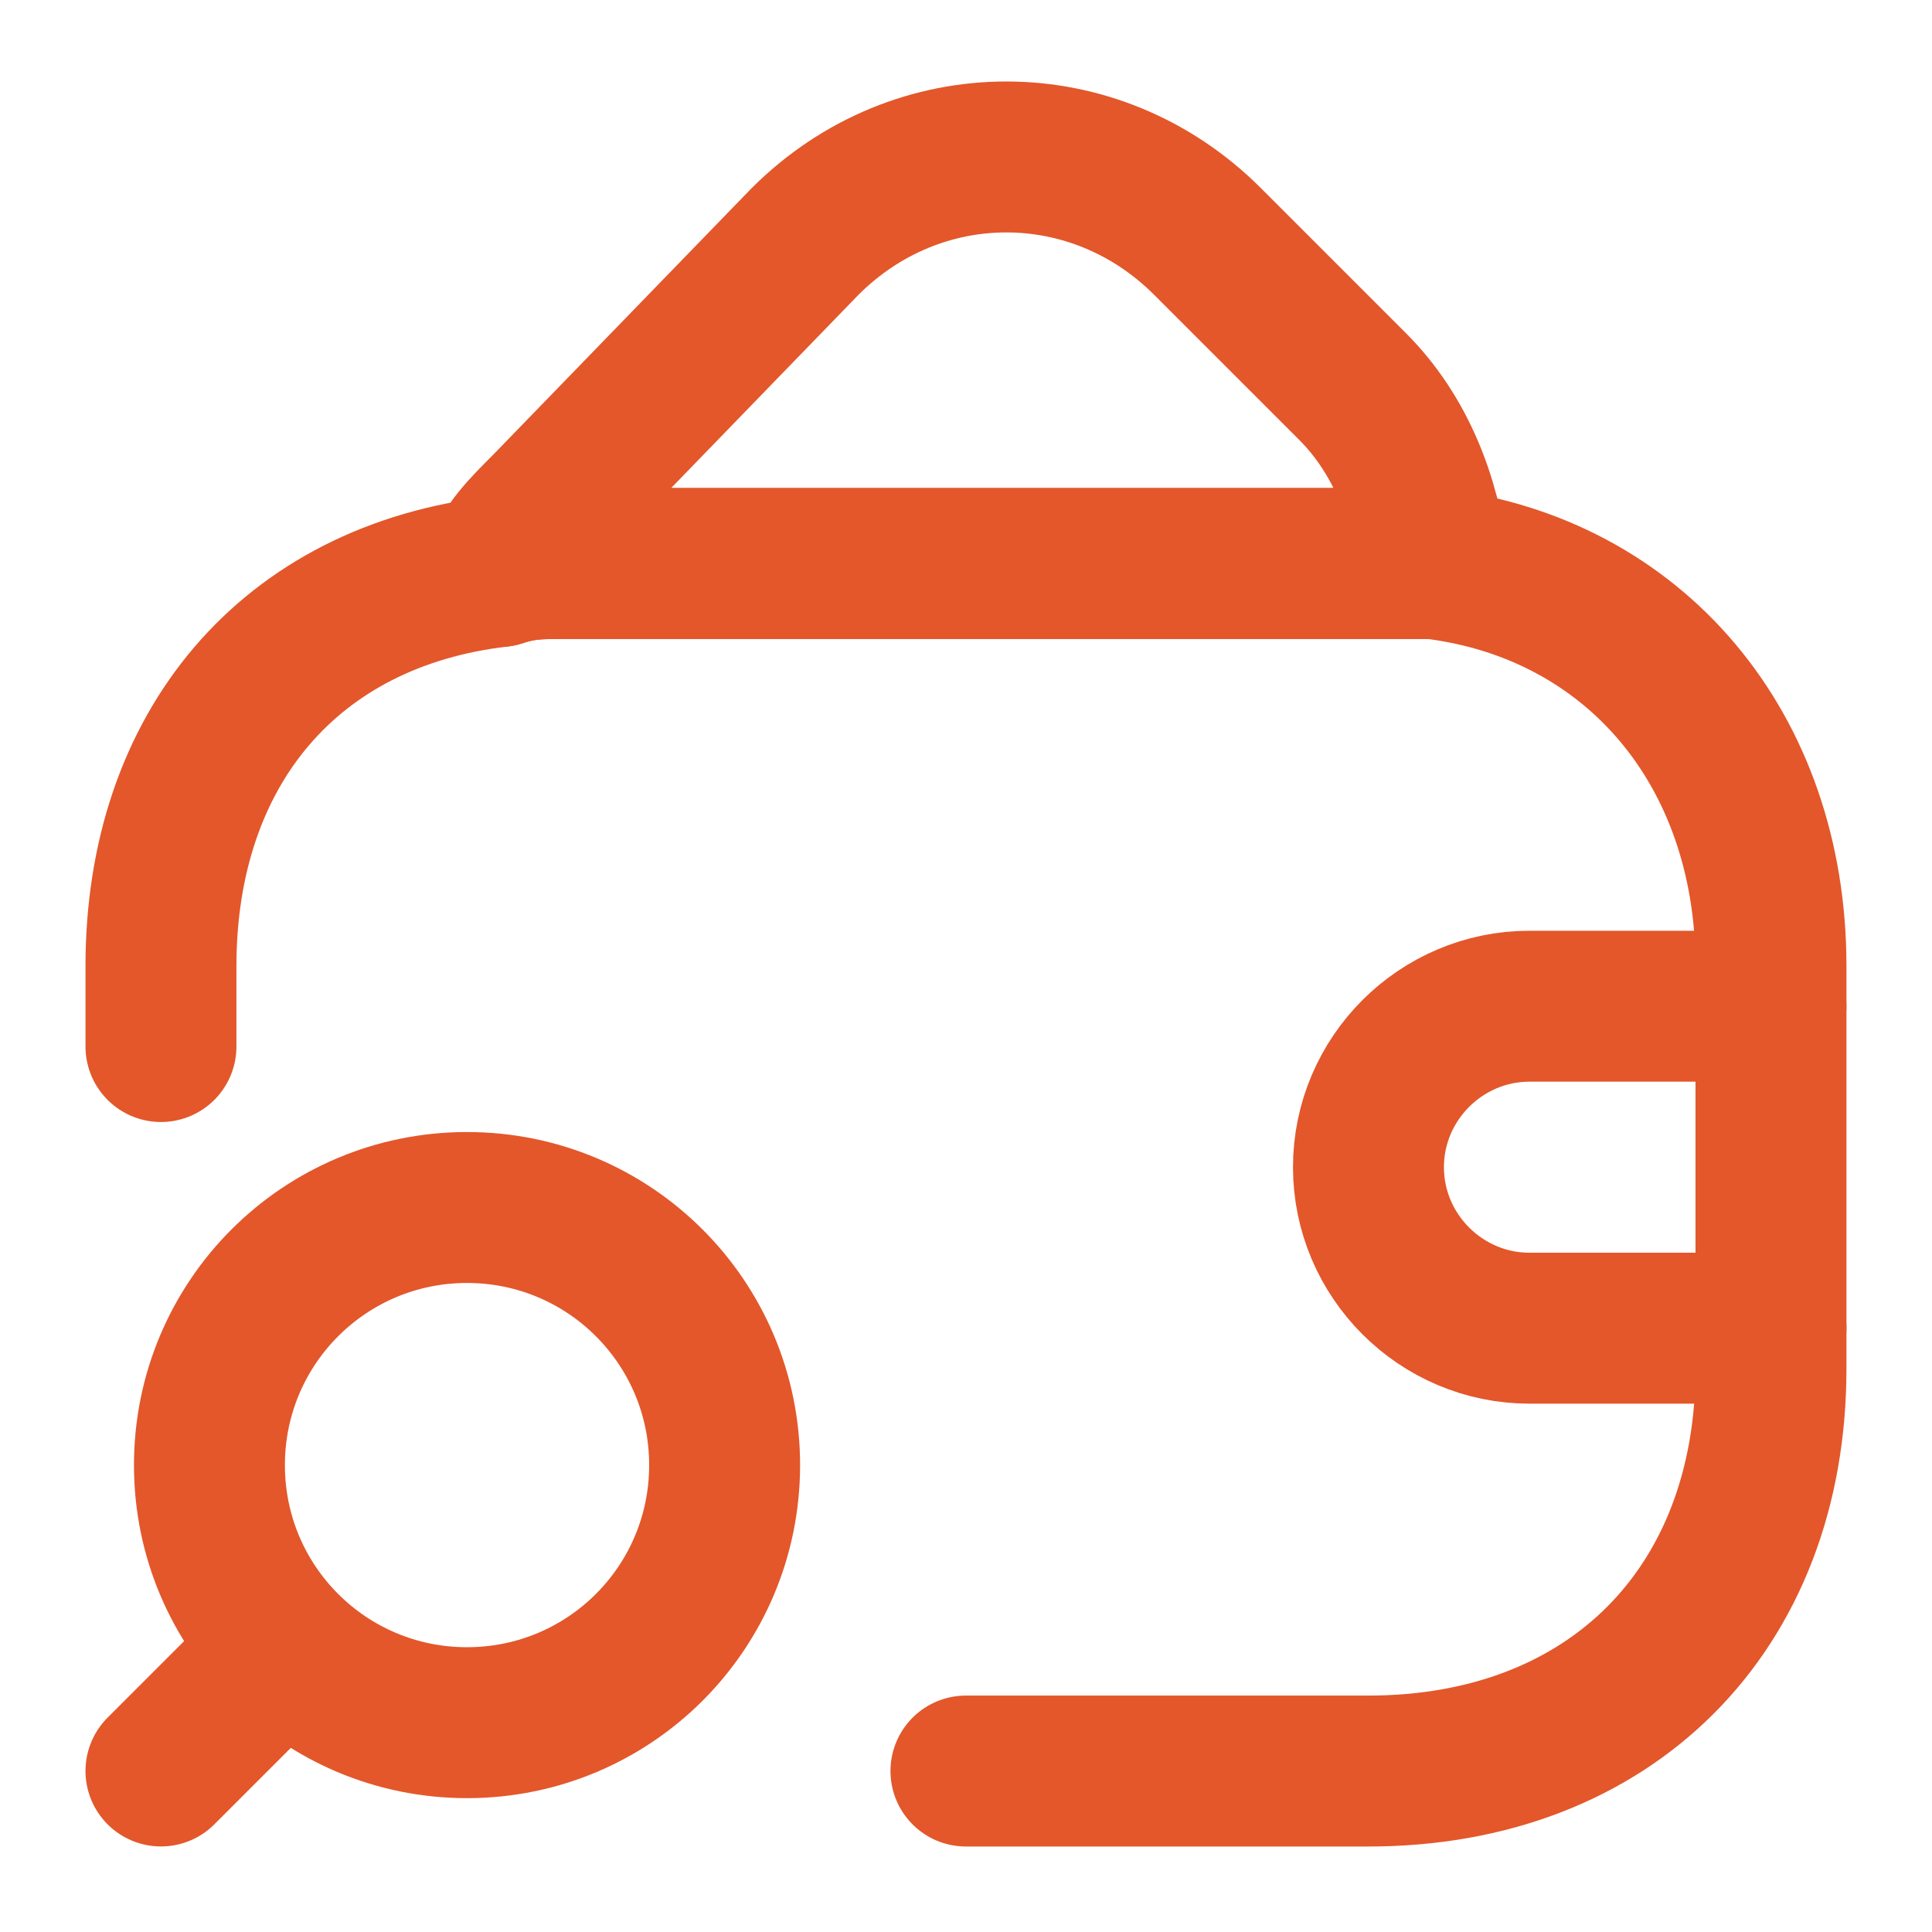 <svg width="32" height="32" viewBox="0 0 32 32" fill="none" xmlns="http://www.w3.org/2000/svg">
<path d="M15.999 29.334H22.666C26.666 29.334 29.333 26.667 29.333 22.667V16.001C29.333 12.401 27.066 9.734 23.733 9.334C23.466 9.334 23.066 9.334 22.666 9.334H9.333C8.933 9.334 8.666 9.334 8.266 9.467C4.799 9.867 2.666 12.401 2.666 16.001C2.666 16.401 2.666 16.934 2.666 17.334" stroke="#E3572B" stroke-width="2.5" stroke-linecap="round" stroke-linejoin="round"/>
<path d="M23.734 9.333C23.468 9.333 23.068 9.333 22.668 9.333H9.334C8.934 9.333 8.668 9.333 8.268 9.466C8.401 9.066 8.668 8.8 9.068 8.4L13.334 4C15.201 2.133 18.134 2.133 20.001 4L22.401 6.4C23.201 7.2 23.601 8.266 23.734 9.333Z" stroke="#E3572B" stroke-width="2.5" stroke-linecap="round" stroke-linejoin="round"/>
<path d="M29.333 16.666H25.333C23.866 16.666 22.666 17.866 22.666 19.333C22.666 20.799 23.866 21.999 25.333 21.999H29.333" stroke="#E3572B" stroke-width="2.5" stroke-linecap="round" stroke-linejoin="round"/>
<path d="M7.735 28.533C10.095 28.533 12.002 26.627 12.002 24.267C12.002 21.907 10.095 20 7.735 20C5.375 20 3.469 21.907 3.469 24.267C3.469 26.627 5.375 28.533 7.735 28.533Z" stroke="#E3572B" stroke-width="2.5" stroke-linecap="round" stroke-linejoin="round"/>
<path d="M2.666 29.333L3.999 28" stroke="#E3572B" stroke-width="2.5" stroke-linecap="round" stroke-linejoin="round"/>
</svg>
